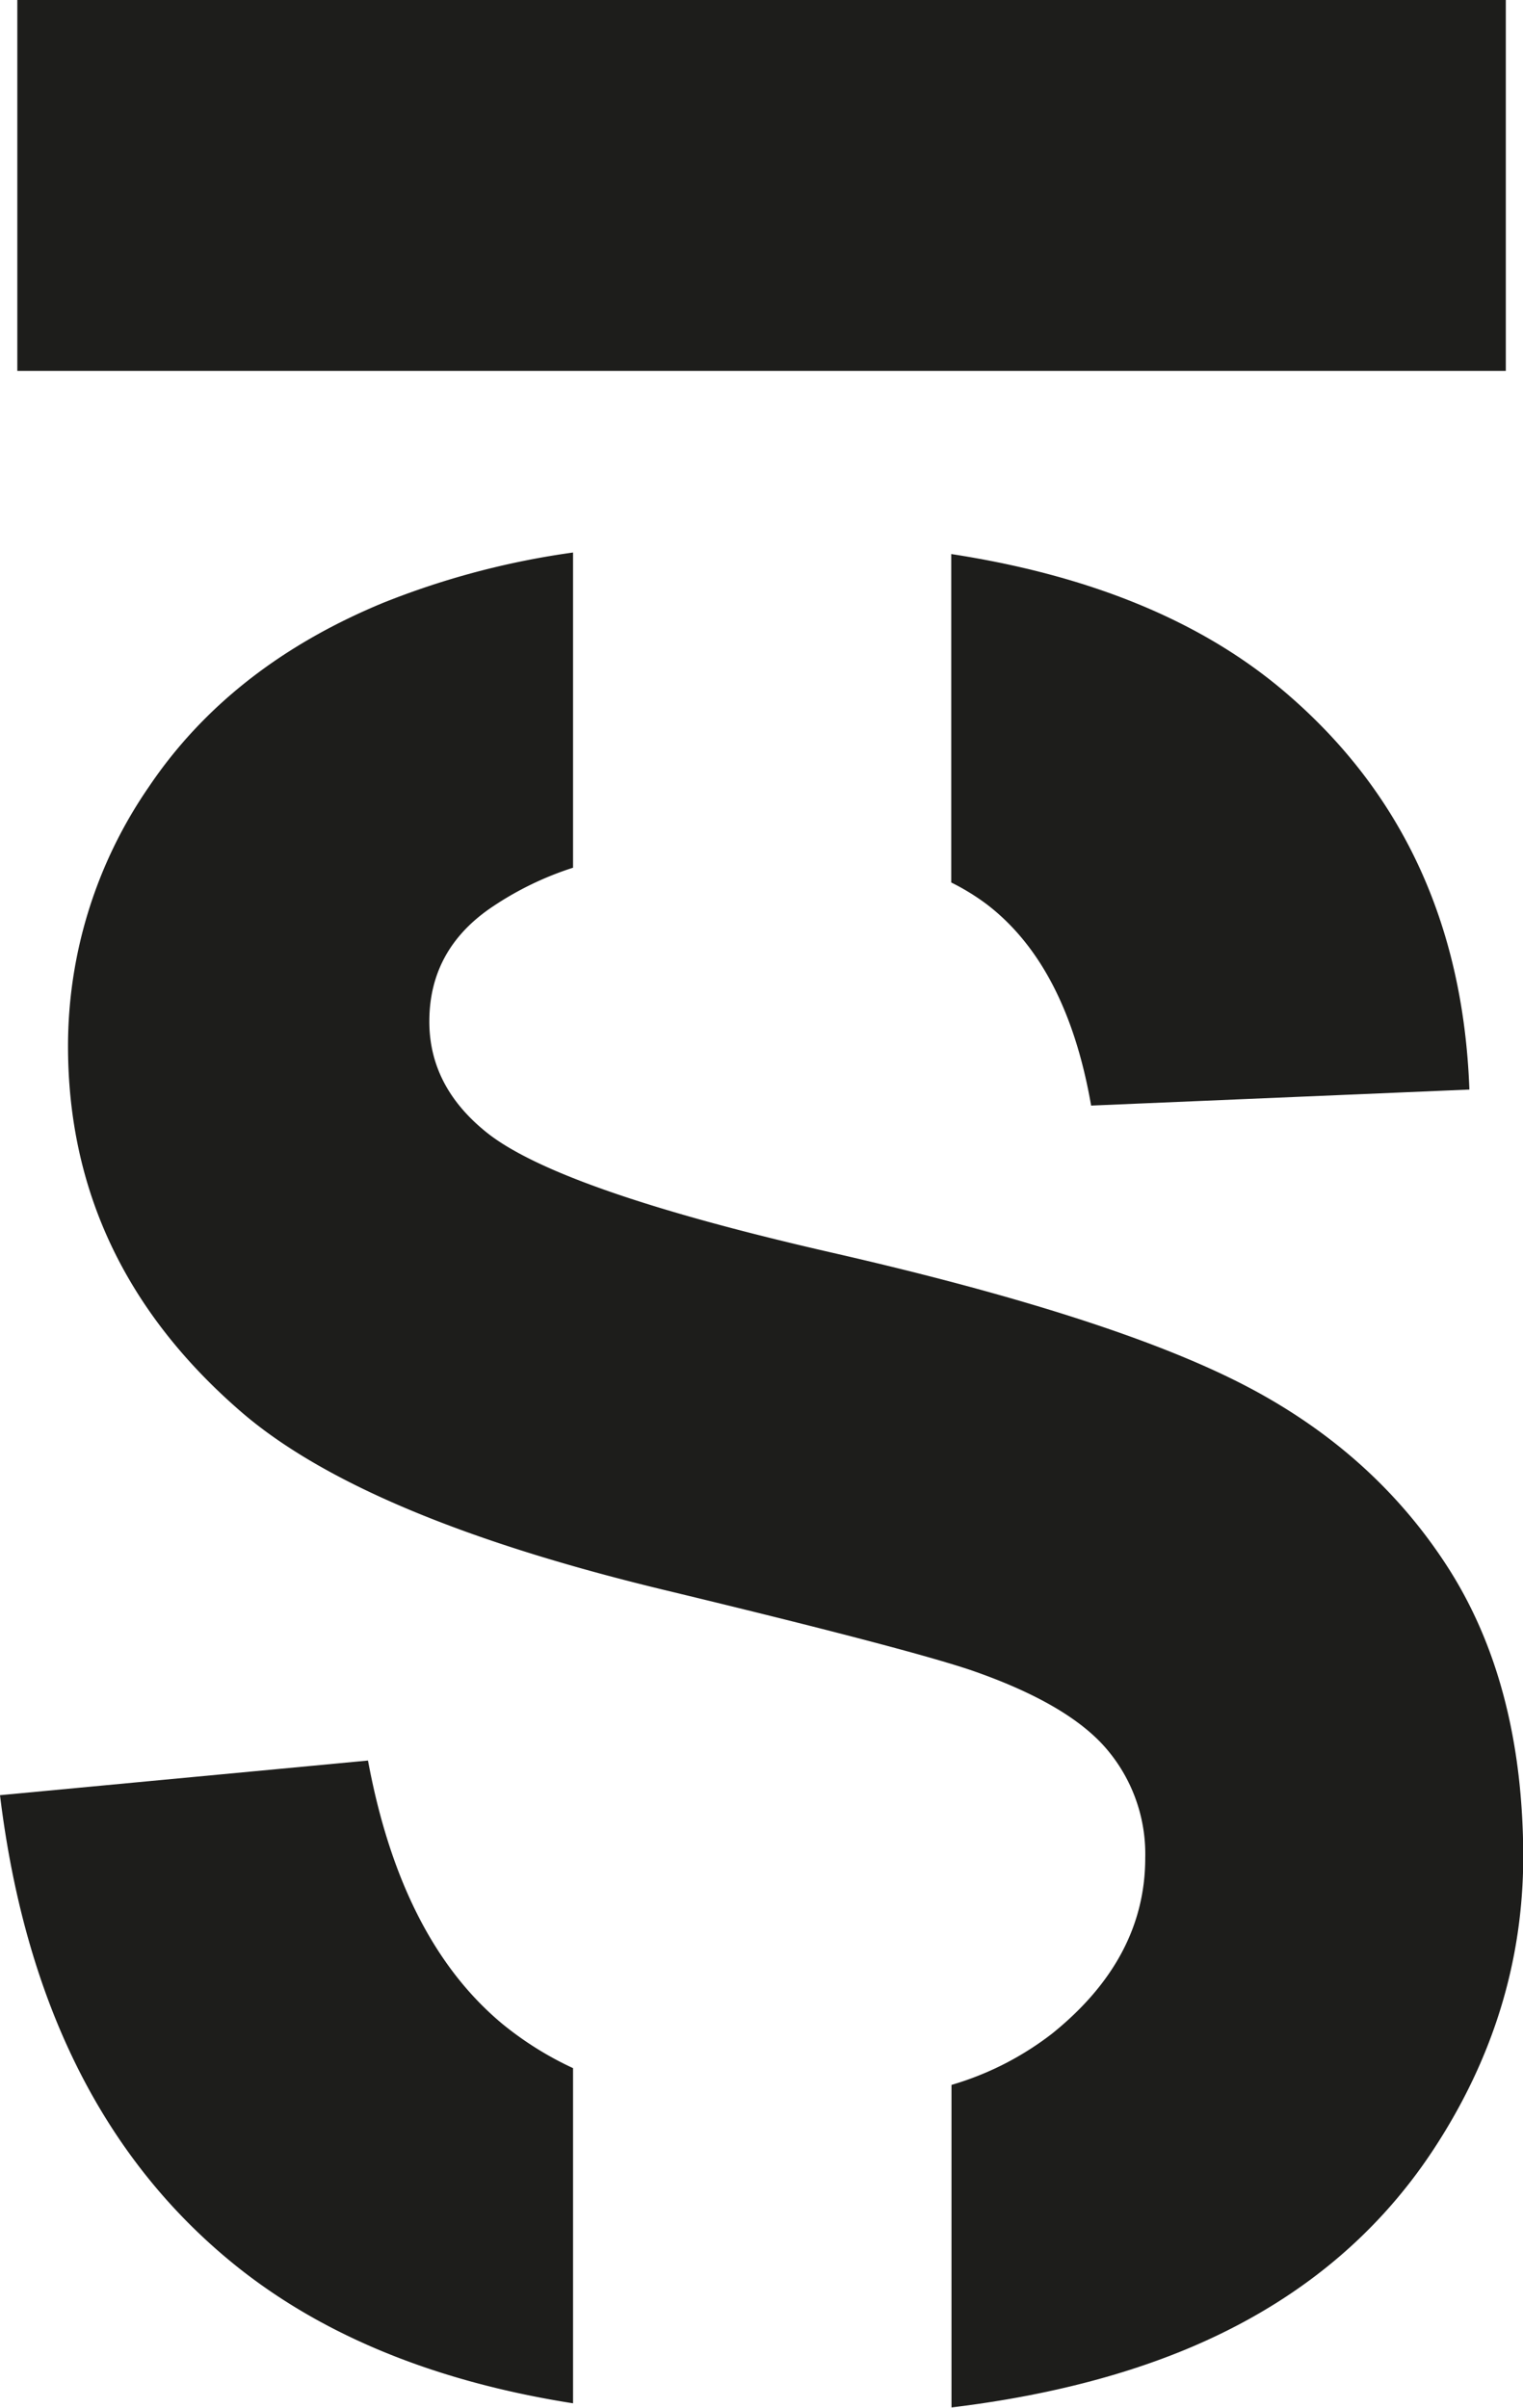 <svg xmlns="http://www.w3.org/2000/svg" viewBox="0 0 246.29 389.19"><defs><style>.cls-1{fill:#1d1d1b;}</style></defs><g id="Layer_2" data-name="Layer 2"><g id="Layer_1-2" data-name="Layer 1"><path class="cls-1" d="M153.83,89.56v53.09a36.86,36.86,0,0,1,5.79,3.56q12.9,9.9,16.83,32.5l61.17-2.59q-1.47-40.41-30.27-64.63Q187.37,94.71,153.83,89.56Z"/><path class="cls-1" d="M59.51,284.58,0,290.18q6,49.23,36.78,74.94,21.45,17.94,55.89,23.36V334.3a53.72,53.72,0,0,1-11.37-7.1Q64.89,313.6,59.51,284.58Z"/><path class="cls-1" d="M234.21,253.46q-12.11-18.9-33.47-29.81t-66-21.12Q90.1,192.35,78.53,182.92q-9.11-7.39-9.1-17.81,0-11.4,9.71-18.2a51.4,51.4,0,0,1,13.53-6.65V89.31a130.57,130.57,0,0,0-30.78,8.16Q37.2,107.69,24.07,127.19A73.7,73.7,0,0,0,11,169.12q0,34.82,27.89,59,19.82,17.21,69,29,38.22,9.21,49,12.81,15.72,5.4,22,12.71a26.15,26.15,0,0,1,6.31,17.7q0,16.22-15,28.33a49,49,0,0,1-16.33,8.34v52.14q21-2.55,37.08-9.05,26.47-10.71,40.91-32.72t14.47-47.22Q246.29,272.36,234.21,253.46Z"/><polygon class="cls-1" points="153.83 59.95 243.51 59.95 243.51 0 2.8 0 2.8 59.95 92.67 59.95 153.83 59.95"/></g></g></svg>